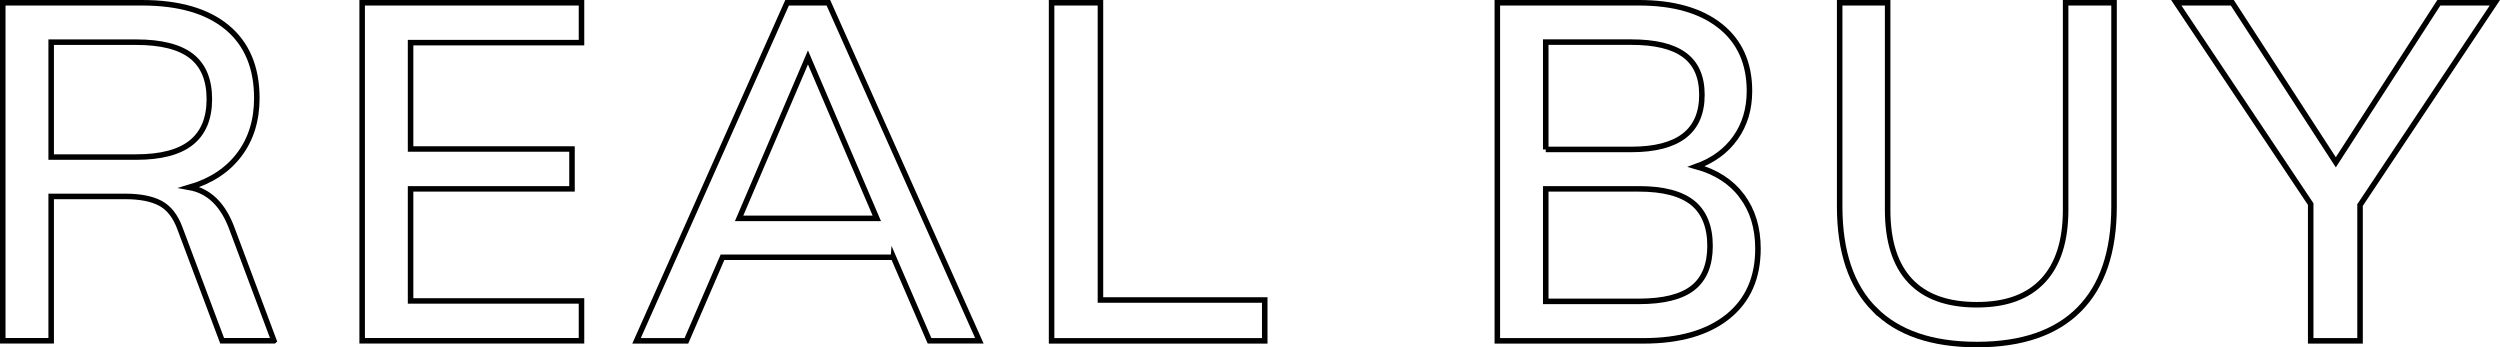 <?xml version="1.0" encoding="UTF-8"?><svg xmlns="http://www.w3.org/2000/svg" viewBox="0 0 452.84 62.92"><defs><style>.d{fill:none;stroke:#000;stroke-miterlimit:10;}</style></defs><g id="a"/><g id="b"><g id="c"><g><path class="d" d="M49.61,61.73h-9.37l-7.65-20.38c-.8-2.18-1.98-3.68-3.53-4.52-1.55-.83-3.67-1.25-6.36-1.25H9.27v26.14H.5V.5H25.7c6.71,0,11.85,1.49,15.44,4.47,3.58,2.98,5.38,7.25,5.38,12.81,0,4.01-1.06,7.43-3.18,10.23-2.12,2.81-5.13,4.79-9.03,5.93,3.55,.63,6.13,3.15,7.74,7.57l7.57,20.21ZM24.67,28.45c4.47,0,7.8-.87,9.98-2.62,2.18-1.75,3.27-4.37,3.27-7.87s-1.08-6.09-3.22-7.78c-2.15-1.69-5.49-2.54-10.02-2.54H9.27V28.45h15.39Z"/><path class="d" d="M65.6,.5h39.73V7.72h-30.96V26.99h29.24v7.22h-29.24v20.3h30.96v7.22h-39.73V.5Z"/><path class="d" d="M161.83,46.6h-30.96l-6.54,15.14h-9.03L142.57,.5h7.48l27.35,61.23h-9.03l-6.54-15.14Zm-3.01-7.05l-12.47-29.15-12.47,29.15h24.94Z"/><path class="d" d="M190.47,.5h8.86V54.34h29.76v7.4h-38.61V.5Z"/><path class="d" d="M315.51,35.5c1.95,2.58,2.92,5.76,2.92,9.55,0,5.28-1.82,9.37-5.46,12.3-3.64,2.92-8.73,4.39-15.26,4.39h-26.49V.5h25.63c6.31,0,11.22,1.41,14.75,4.21,3.53,2.81,5.29,6.74,5.29,11.78,0,3.27-.85,6.09-2.54,8.47-1.69,2.38-4.06,4.11-7.09,5.2,3.55,.98,6.31,2.75,8.26,5.33Zm-35.52-8.43h15.48c8.54,0,12.81-3.3,12.81-9.89s-4.27-9.55-12.81-9.55h-15.48V27.07Zm26.66,25.07c2.06-1.63,3.1-4.17,3.1-7.61s-1.05-6.09-3.14-7.78c-2.09-1.69-5.35-2.54-9.76-2.54h-16.86v20.38h16.86c4.47,0,7.74-.82,9.8-2.45Z"/><path class="d" d="M339.55,56.06c-4.21-4.24-6.32-10.46-6.32-18.66V.5h8.69V38c0,5.68,1.36,9.96,4.08,12.86,2.72,2.9,6.75,4.34,12.08,4.34s9.27-1.46,12-4.39c2.72-2.92,4.08-7.19,4.08-12.81V.5h8.77V37.39c0,8.2-2.11,14.42-6.32,18.66-4.21,4.24-10.39,6.36-18.53,6.36s-14.32-2.12-18.53-6.36Z"/><path class="d" d="M427.49,37.14v24.6h-8.94v-24.77L394.2,.5h10.15l18.75,28.9L441.76,.5h10.15l-24.42,36.64Z"/></g></g></g></svg>